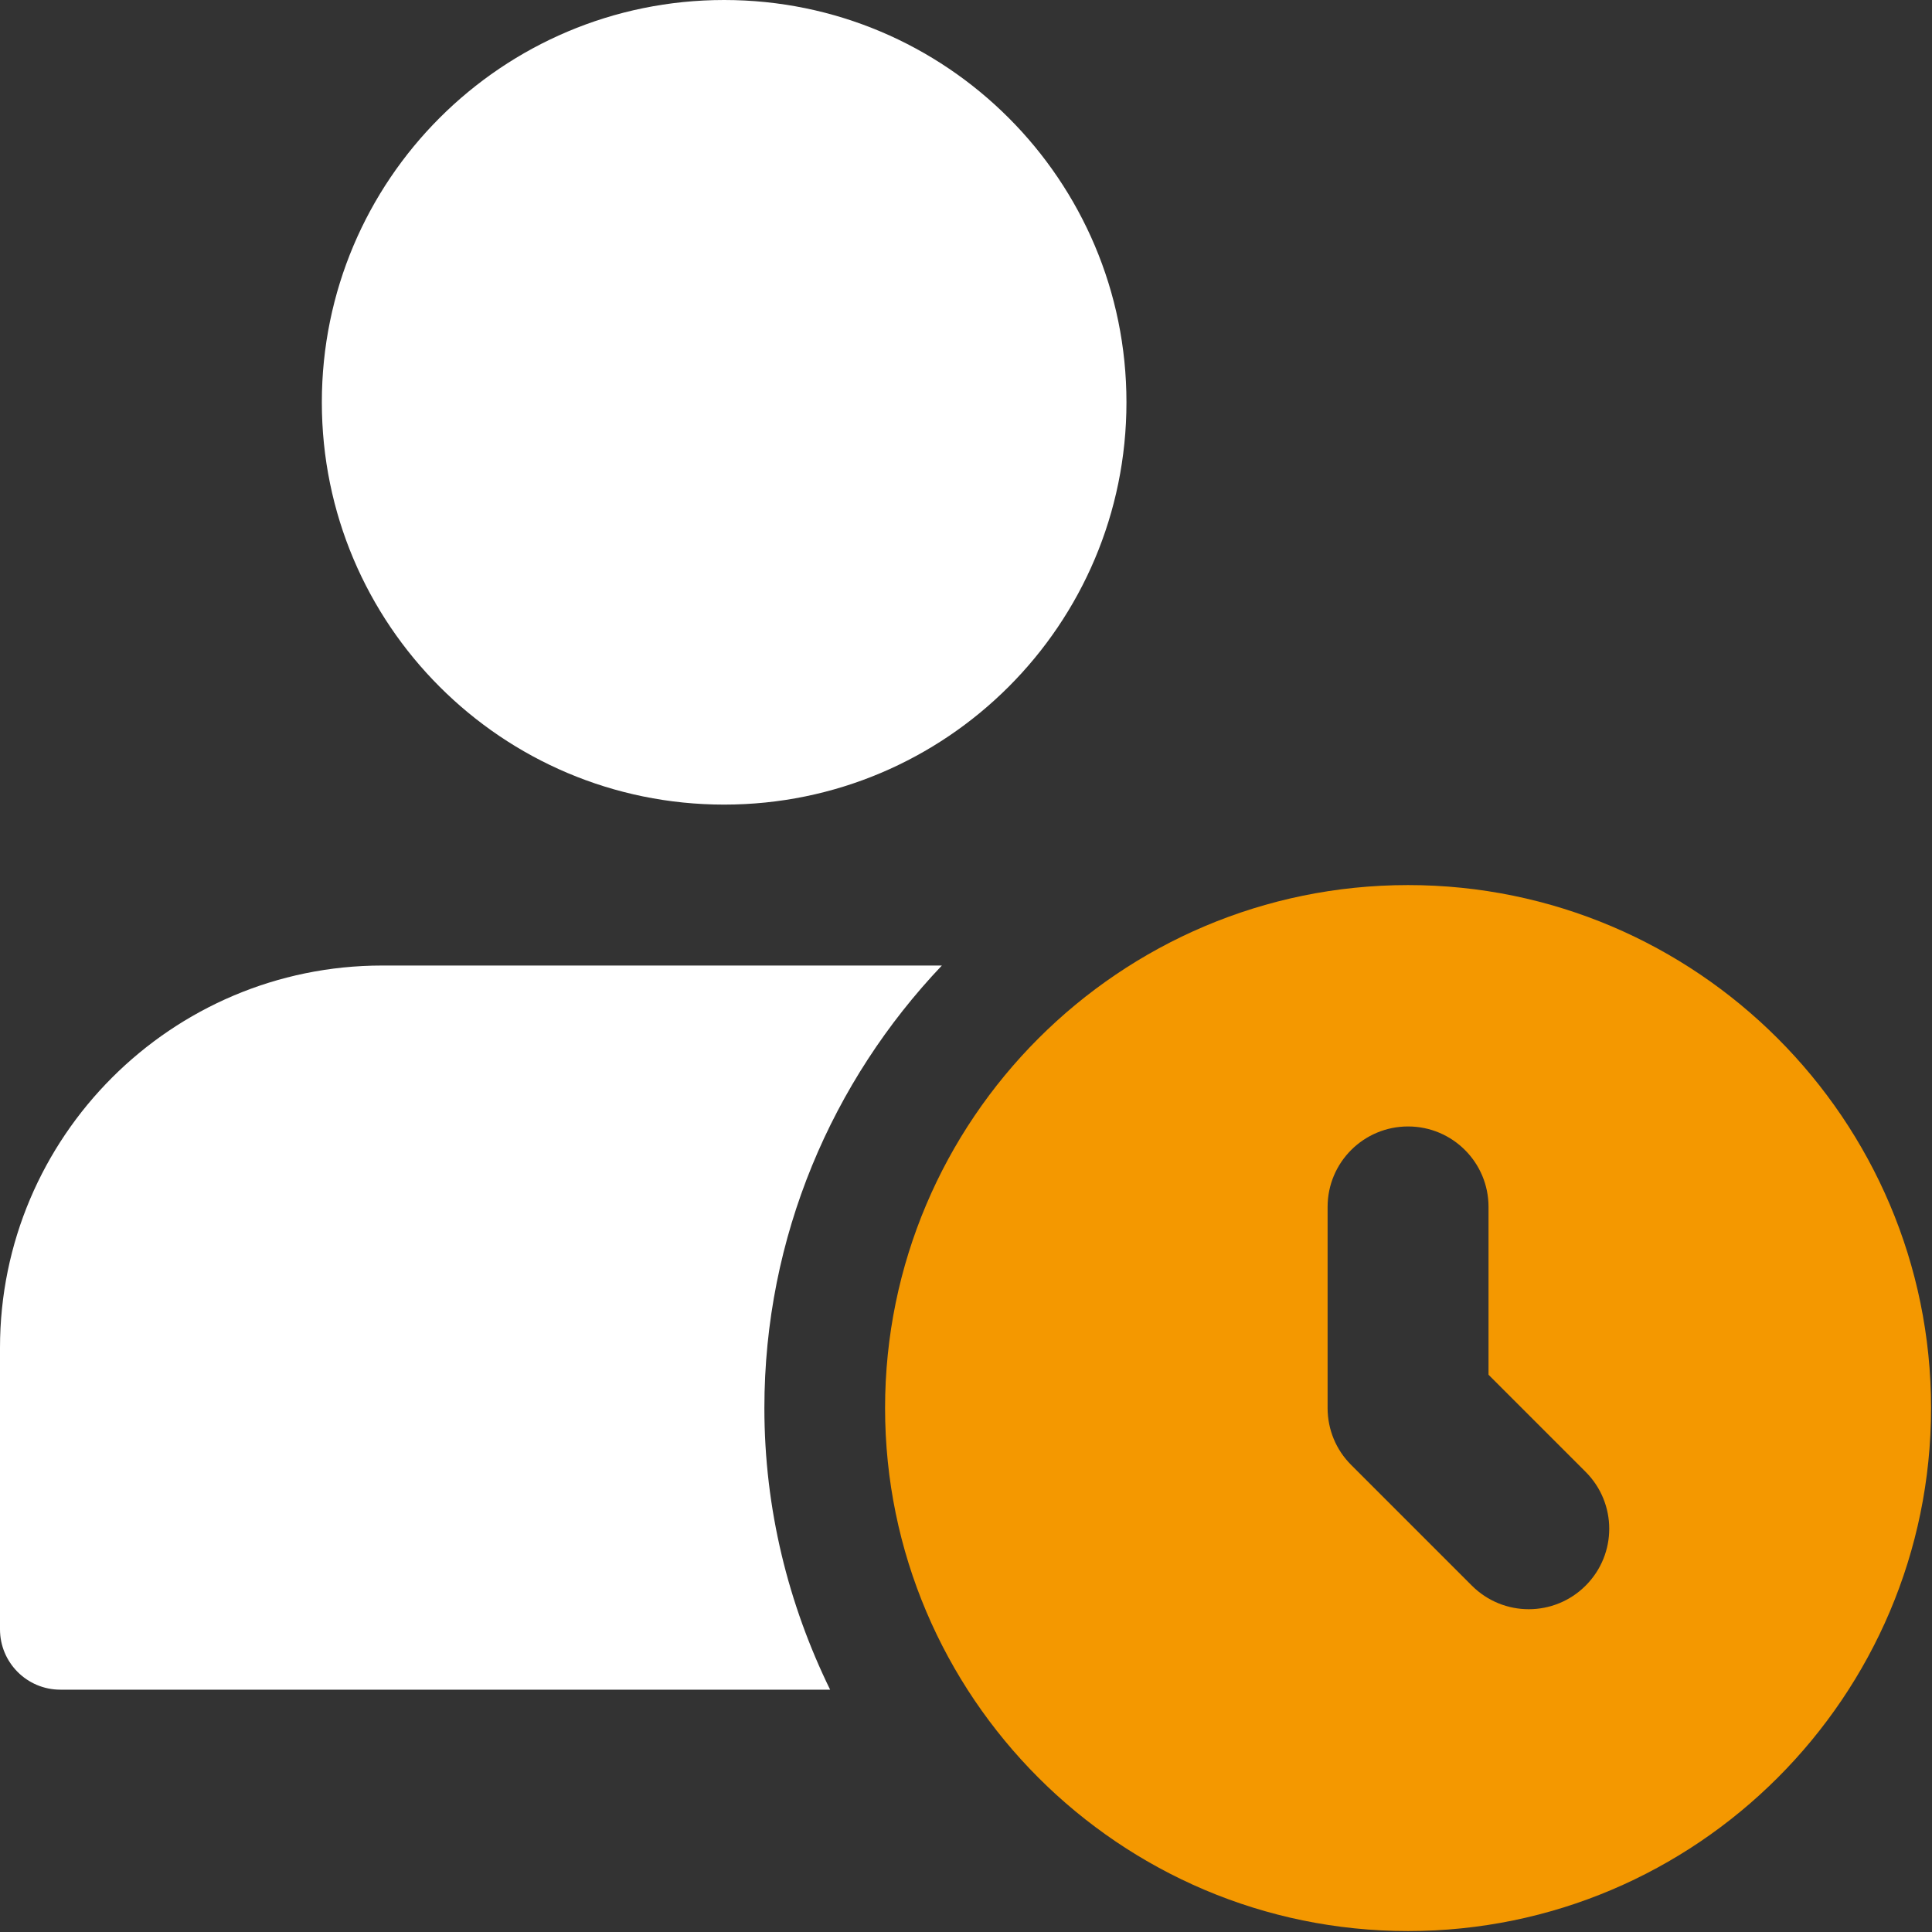 <?xml version="1.0" encoding="UTF-8"?> <svg xmlns="http://www.w3.org/2000/svg" width="683" height="683" viewBox="0 0 683 683" fill="none"><rect x="0" y="0" width="683" height="683" fill="#333333" stroke="none"/> <g clip-path="url(#clip0_32_3242)"> <path d="M398.224 142.224C398.224 220.771 334.547 284.443 256 284.443C177.453 284.443 113.776 220.771 113.776 142.224C113.776 63.677 177.453 0 256 0C334.547 0 398.224 63.677 398.224 142.224Z" fill="white"></path> <path d="M270.224 497.776C270.224 437.162 294.203 382.151 332.969 341.333H135.109C60.615 341.333 0 401.948 0 476.443V576C0 587.776 9.557 597.334 21.333 597.334H293.464C278.729 567.209 270.224 533.505 270.224 497.776Z" fill="white"></path> <path d="M497.776 312.891C395.833 312.891 312.891 395.833 312.891 497.776C312.891 599.724 395.833 682.667 497.776 682.667C599.724 682.667 682.667 599.724 682.667 497.776C682.667 395.833 599.724 312.891 497.776 312.891ZM560.552 560.552C555.01 566.099 547.724 568.891 540.443 568.891C533.161 568.891 525.88 566.099 520.333 560.552L477.667 517.885C472.318 512.568 469.333 505.344 469.333 497.776V426.667C469.333 410.938 482.078 398.224 497.776 398.224C513.479 398.224 526.224 410.938 526.224 426.667V486L560.552 520.333C571.677 531.458 571.677 549.432 560.552 560.552Z" fill="#F49800"></path> </g> <defs> <clipPath id="clip0_32_3242"> <rect width="682.667" height="682.667" fill="white"></rect> </clipPath> </defs> </svg> 